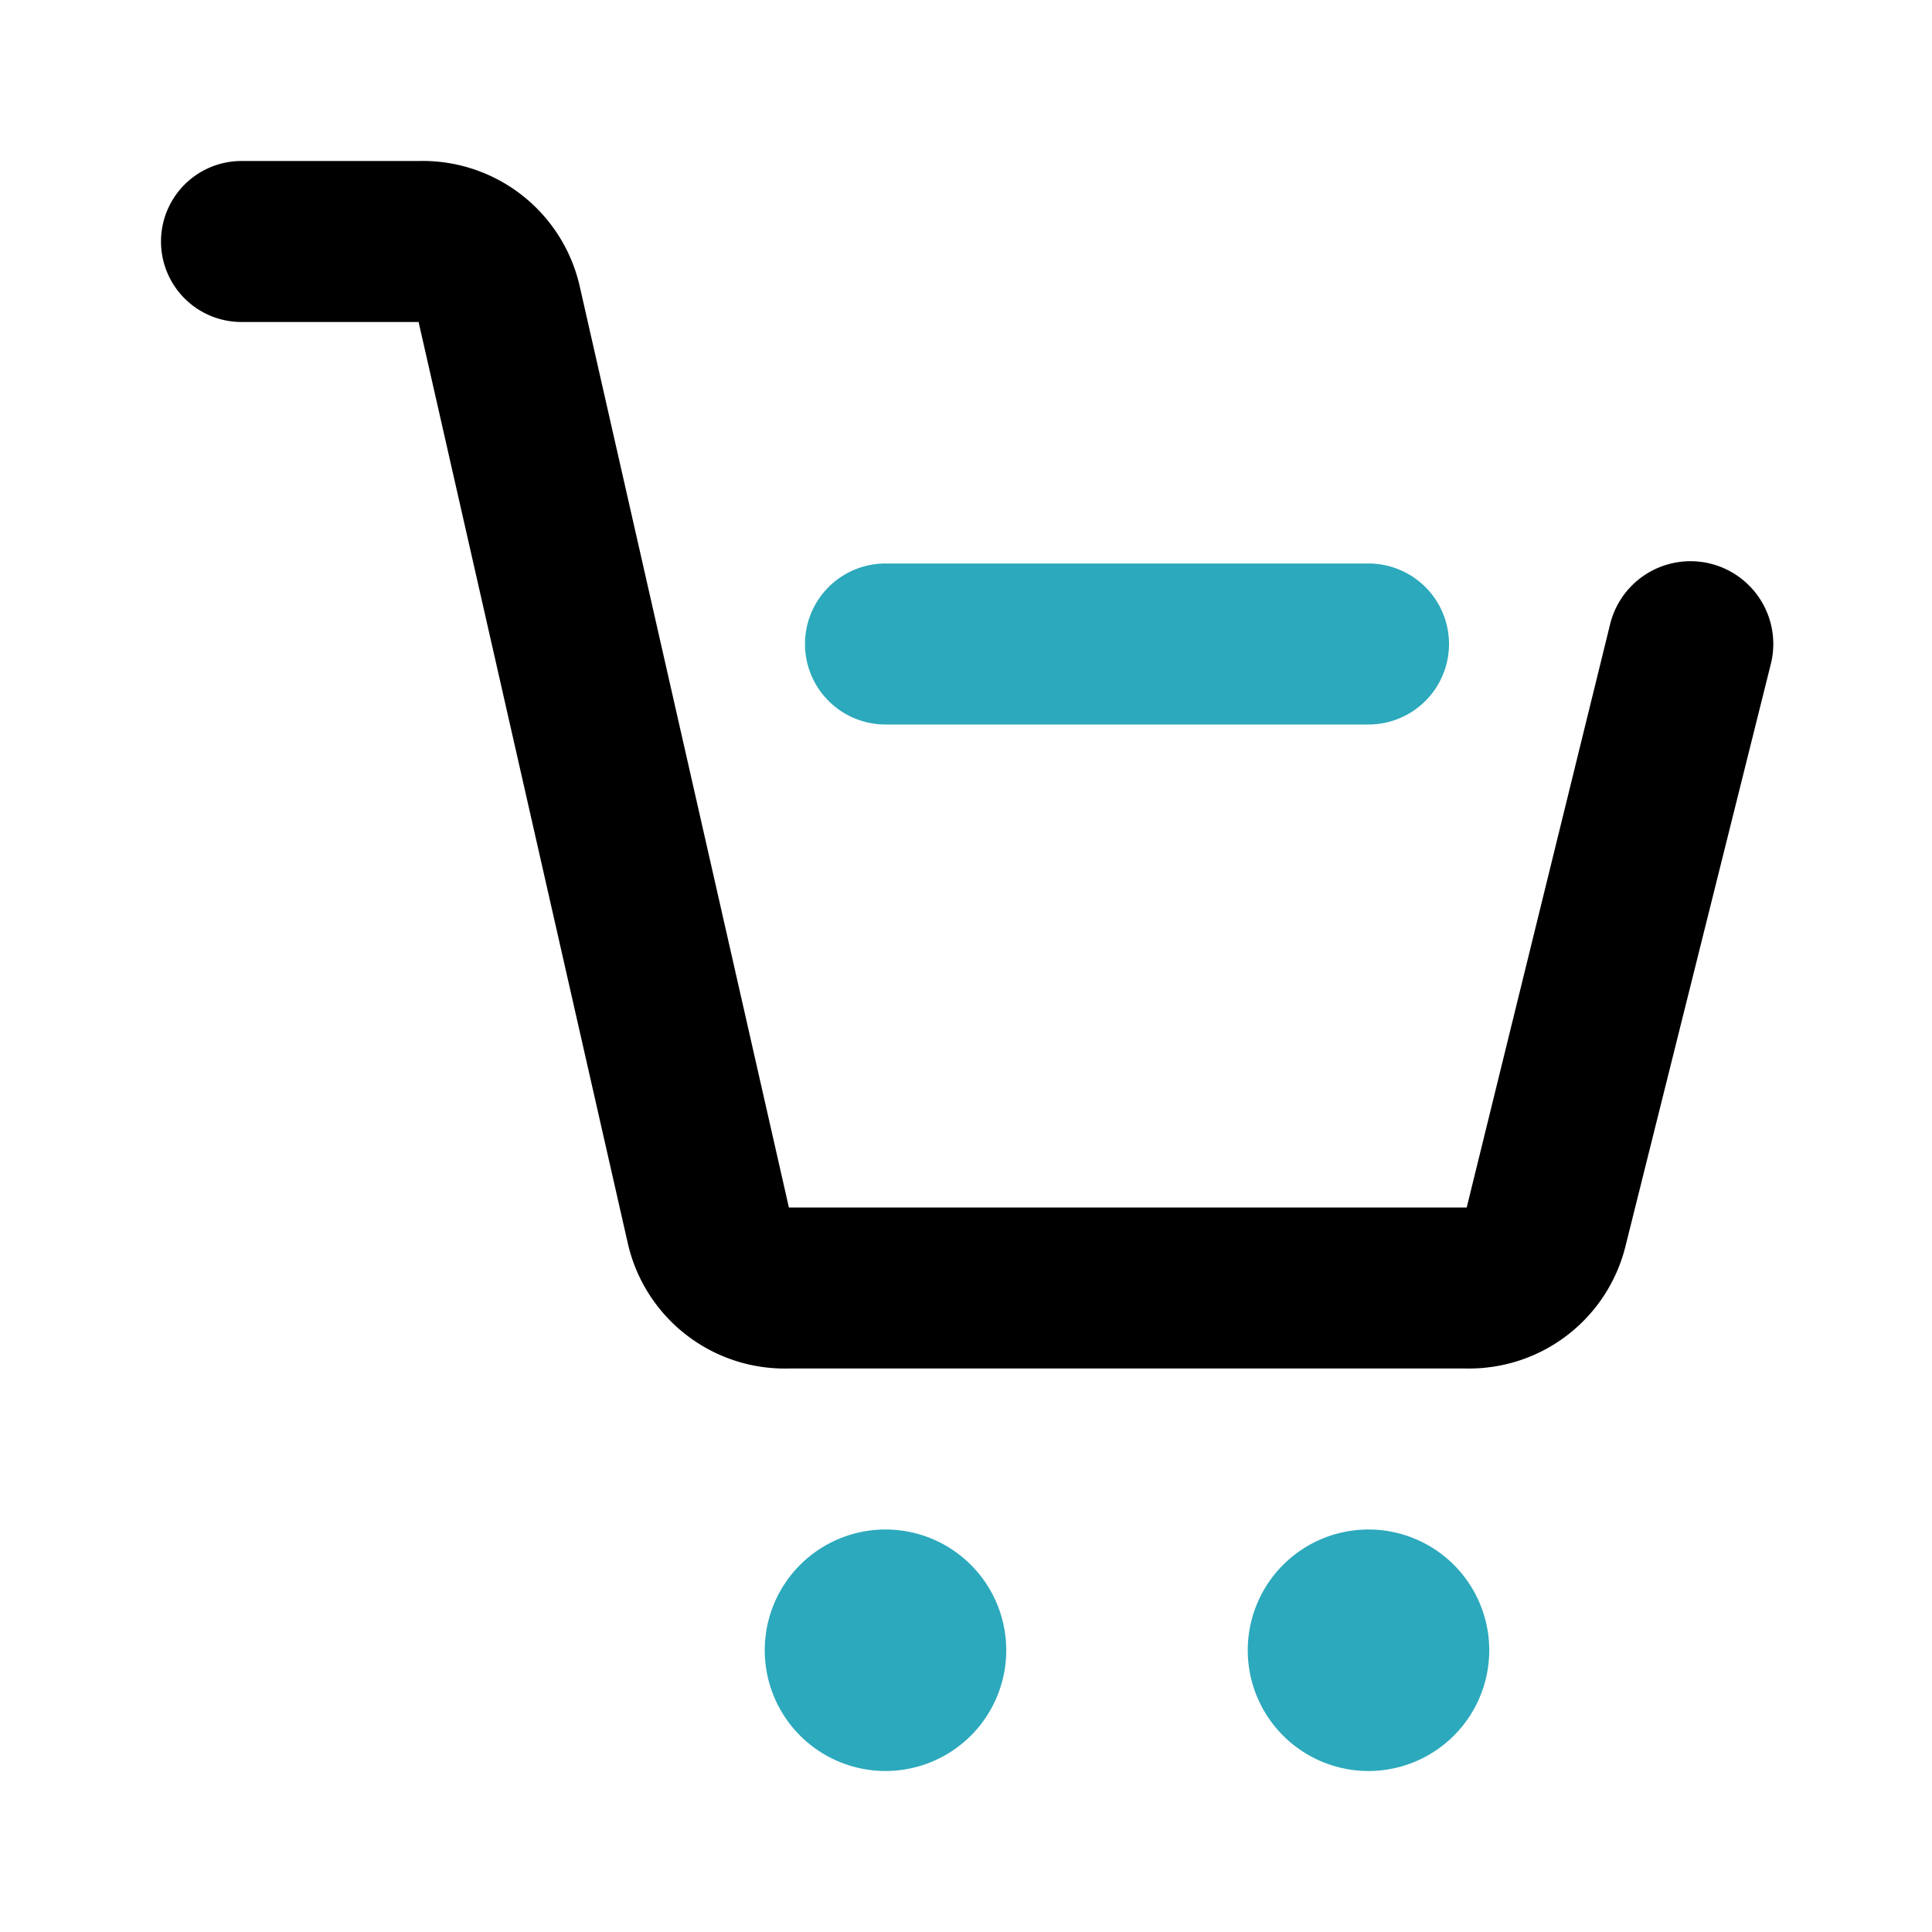 <?xml version="1.0" encoding="UTF-8"?>
<svg xmlns="http://www.w3.org/2000/svg" fill="#000000" width="800px" height="800px" viewBox="0 0 24 24" id="cart-remove" data-name="Flat Color" class="icon flat-color">
  <path id="secondary" d="M17,19a1.5,1.5,0,1,0,1.5,1.5A1.5,1.5,0,0,0,17,19Zm-4.5,1.5A1.5,1.5,0,1,1,11,19,1.5,1.5,0,0,1,12.5,20.5ZM17,9H11a1,1,0,0,1,0-2h6a1,1,0,0,1,0,2Z" style="fill: rgb(44, 169, 188);"></path>
  <path id="primary" d="M18.22,17H9.8a2,2,0,0,1-2-1.55L5.2,4H3A1,1,0,0,1,3,2H5.2a2,2,0,0,1,2,1.55L9.8,15h8.42L20,7.76A1,1,0,0,1,22,8.24l-1.81,7.25A2,2,0,0,1,18.22,17Z" style="fill: rgb(0, 0, 0);"></path>
</svg>
